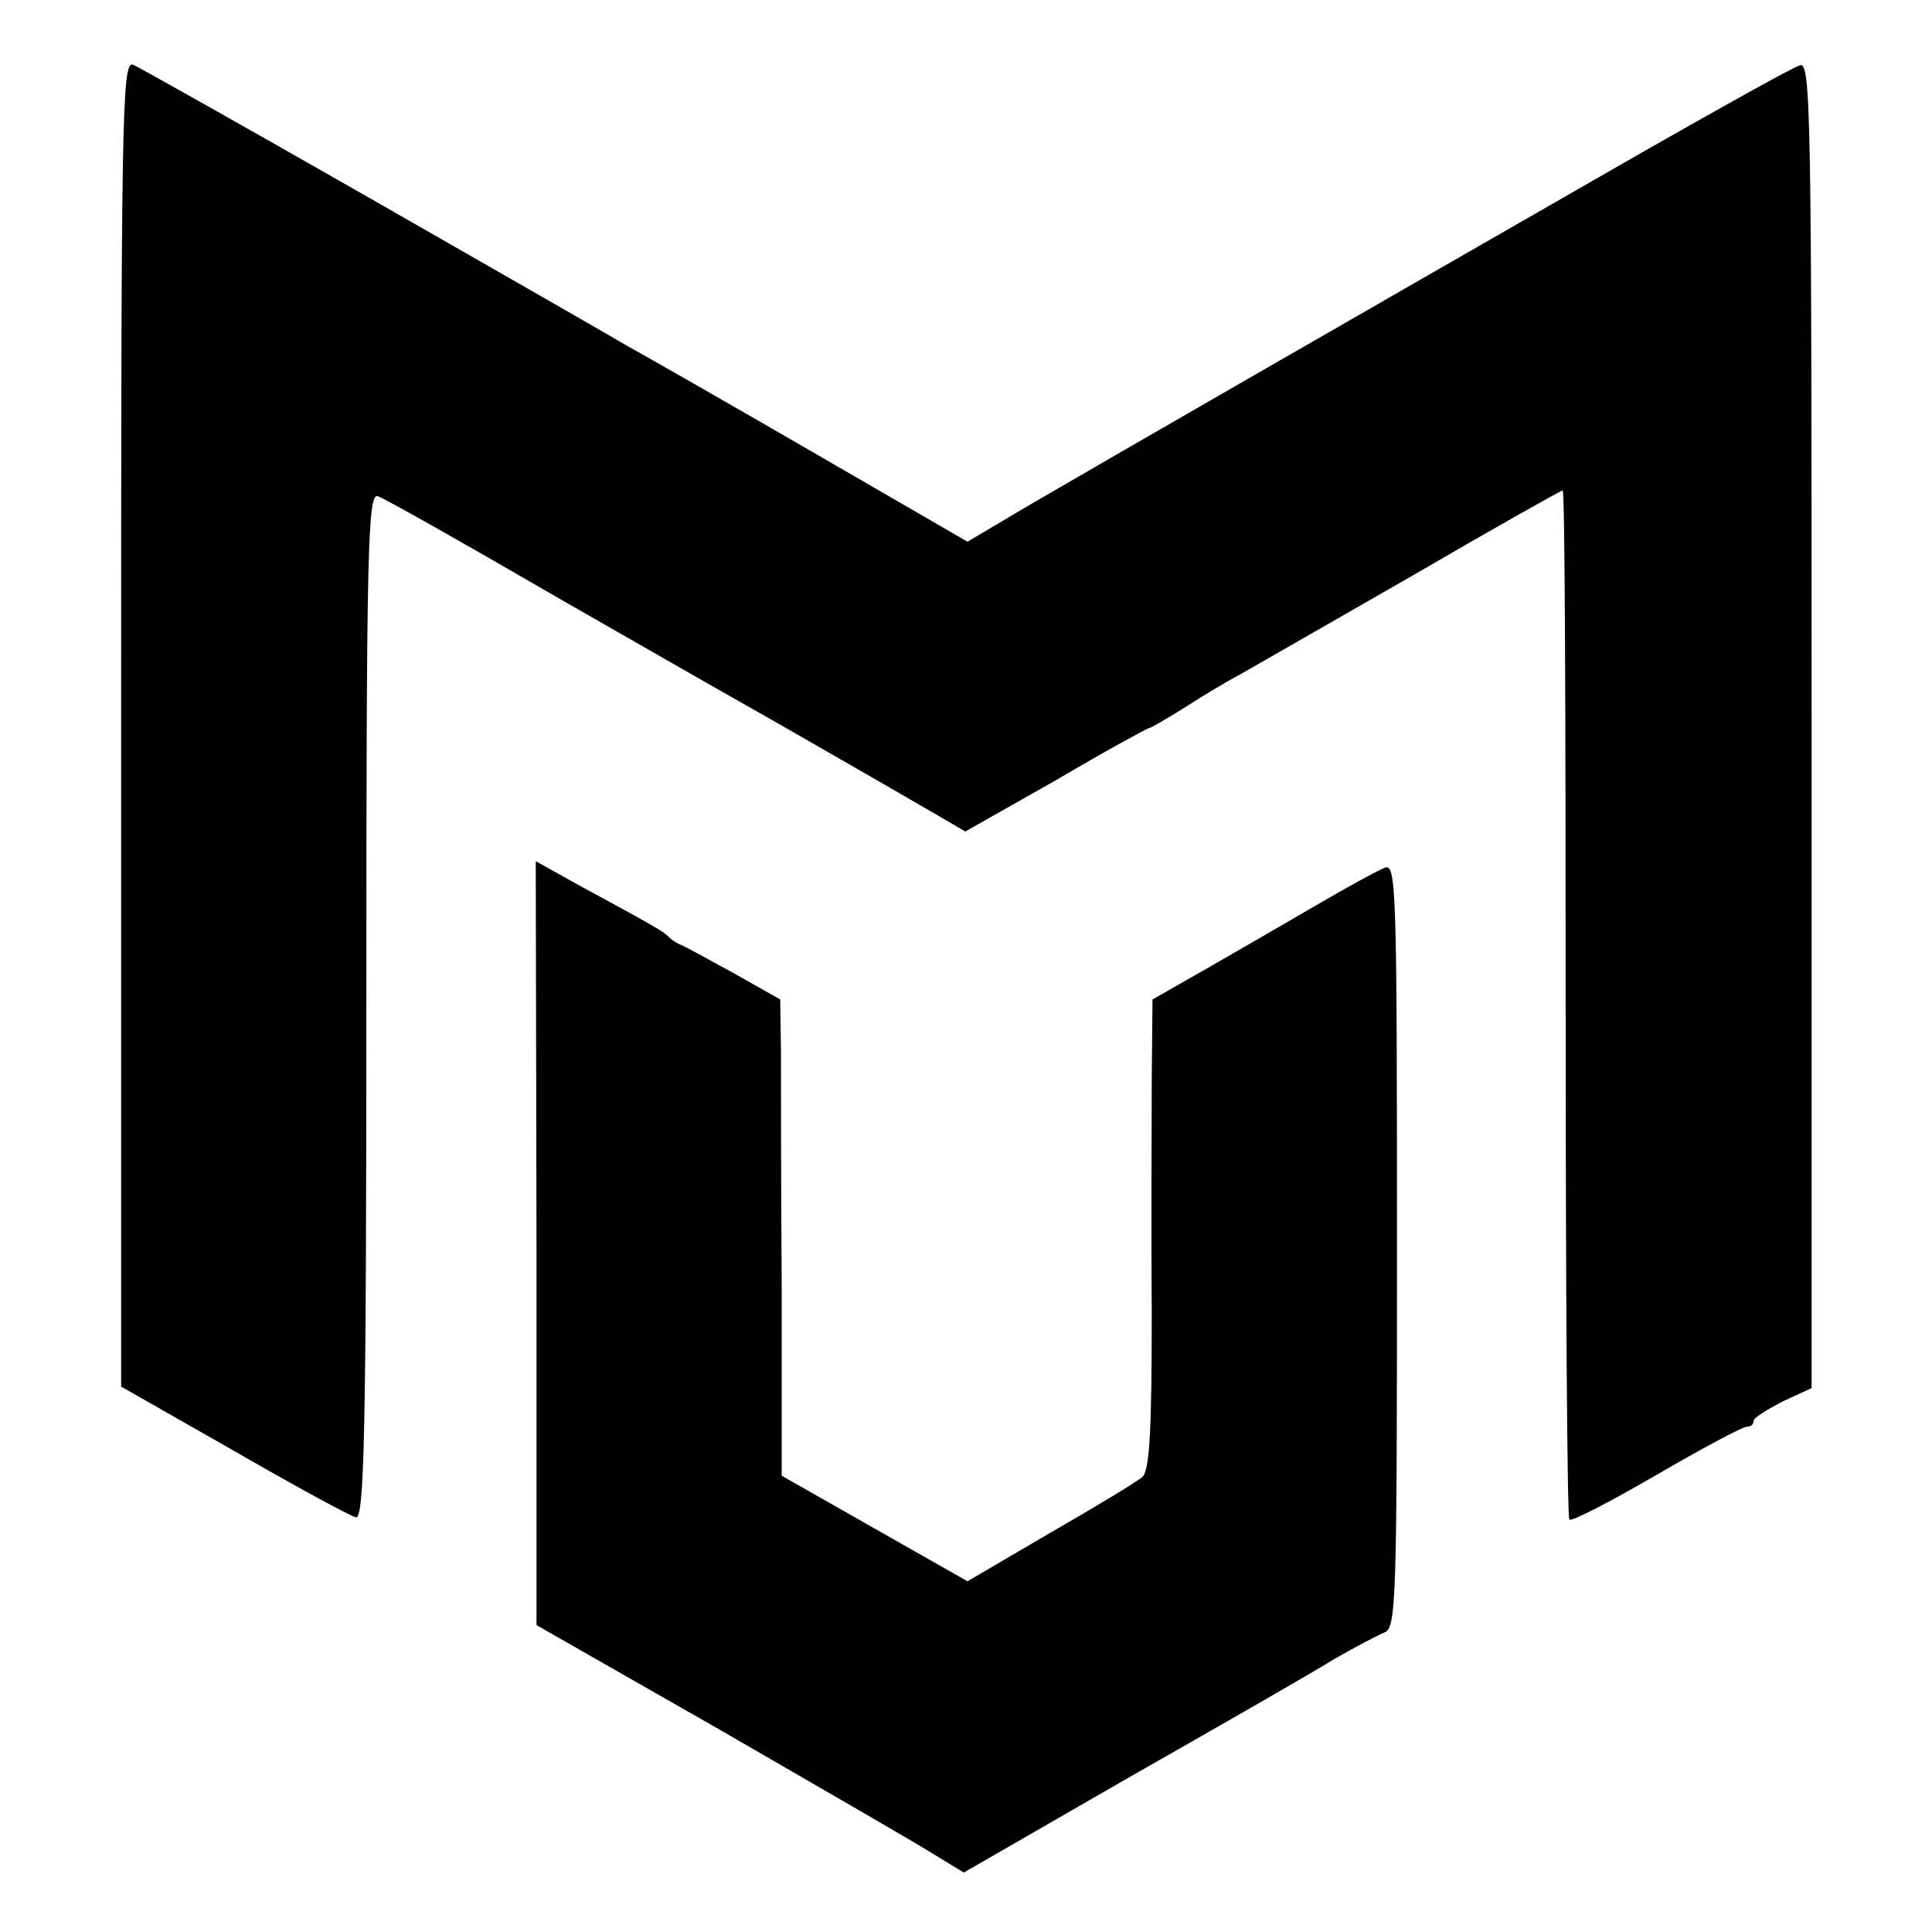 <?xml version="1.0" standalone="no"?>
<!DOCTYPE svg PUBLIC "-//W3C//DTD SVG 20010904//EN"
 "http://www.w3.org/TR/2001/REC-SVG-20010904/DTD/svg10.dtd">
<svg version="1.0" xmlns="http://www.w3.org/2000/svg"
 width="260pt" height="260pt" viewBox="0 0 260 260"
 preserveAspectRatio="xMidYMid meet">
<g transform="translate(0,260) scale(0.1,-0.1)"
fill="#000000" stroke="none">
<path d="M163 1626 l0 -892 151 -86 c83 -48 157 -88 165 -90 11 -2 14 106 14
689 0 627 2 691 16 685 9 -3 117 -64 241 -136 124 -71 234 -134 245 -140 29
-16 241 -138 275 -158 l29 -17 122 69 c66 39 123 70 125 70 2 0 23 12 47 27
23 15 58 36 77 46 19 11 124 71 232 133 108 63 199 114 201 114 3 0 4 -311 4
-690 0 -380 2 -693 5 -695 3 -3 55 24 117 60 62 36 116 65 122 65 5 0 9 3 9 8
0 4 18 15 39 26 l39 18 0 893 c0 830 -1 893 -16 887 -10 -3 -105 -56 -212
-117 -368 -211 -745 -428 -827 -476 l-81 -48 -209 121 c-114 66 -226 130 -248
142 -22 13 -177 102 -345 198 -168 96 -312 177 -321 181 -15 5 -16 -69 -16
-887z"/>
<path d="M722 927 l0 -514 247 -141 c135 -78 265 -153 287 -167 l41 -25 224
129 c123 70 247 141 274 158 28 16 58 32 68 36 16 6 17 40 17 521 0 487 -1
515 -17 508 -10 -4 -52 -27 -93 -51 -41 -24 -107 -62 -147 -85 l-72 -41 -1
-105 c0 -58 -1 -200 0 -316 0 -162 -3 -214 -13 -222 -7 -6 -63 -40 -124 -75
l-111 -65 -125 71 -125 71 0 251 c-1 137 -1 282 -1 320 l-1 70 -62 35 c-35 19
-67 37 -73 39 -5 2 -12 7 -15 10 -5 6 -18 14 -116 67 l-63 35 1 -514z"/>
</g>
</svg>
